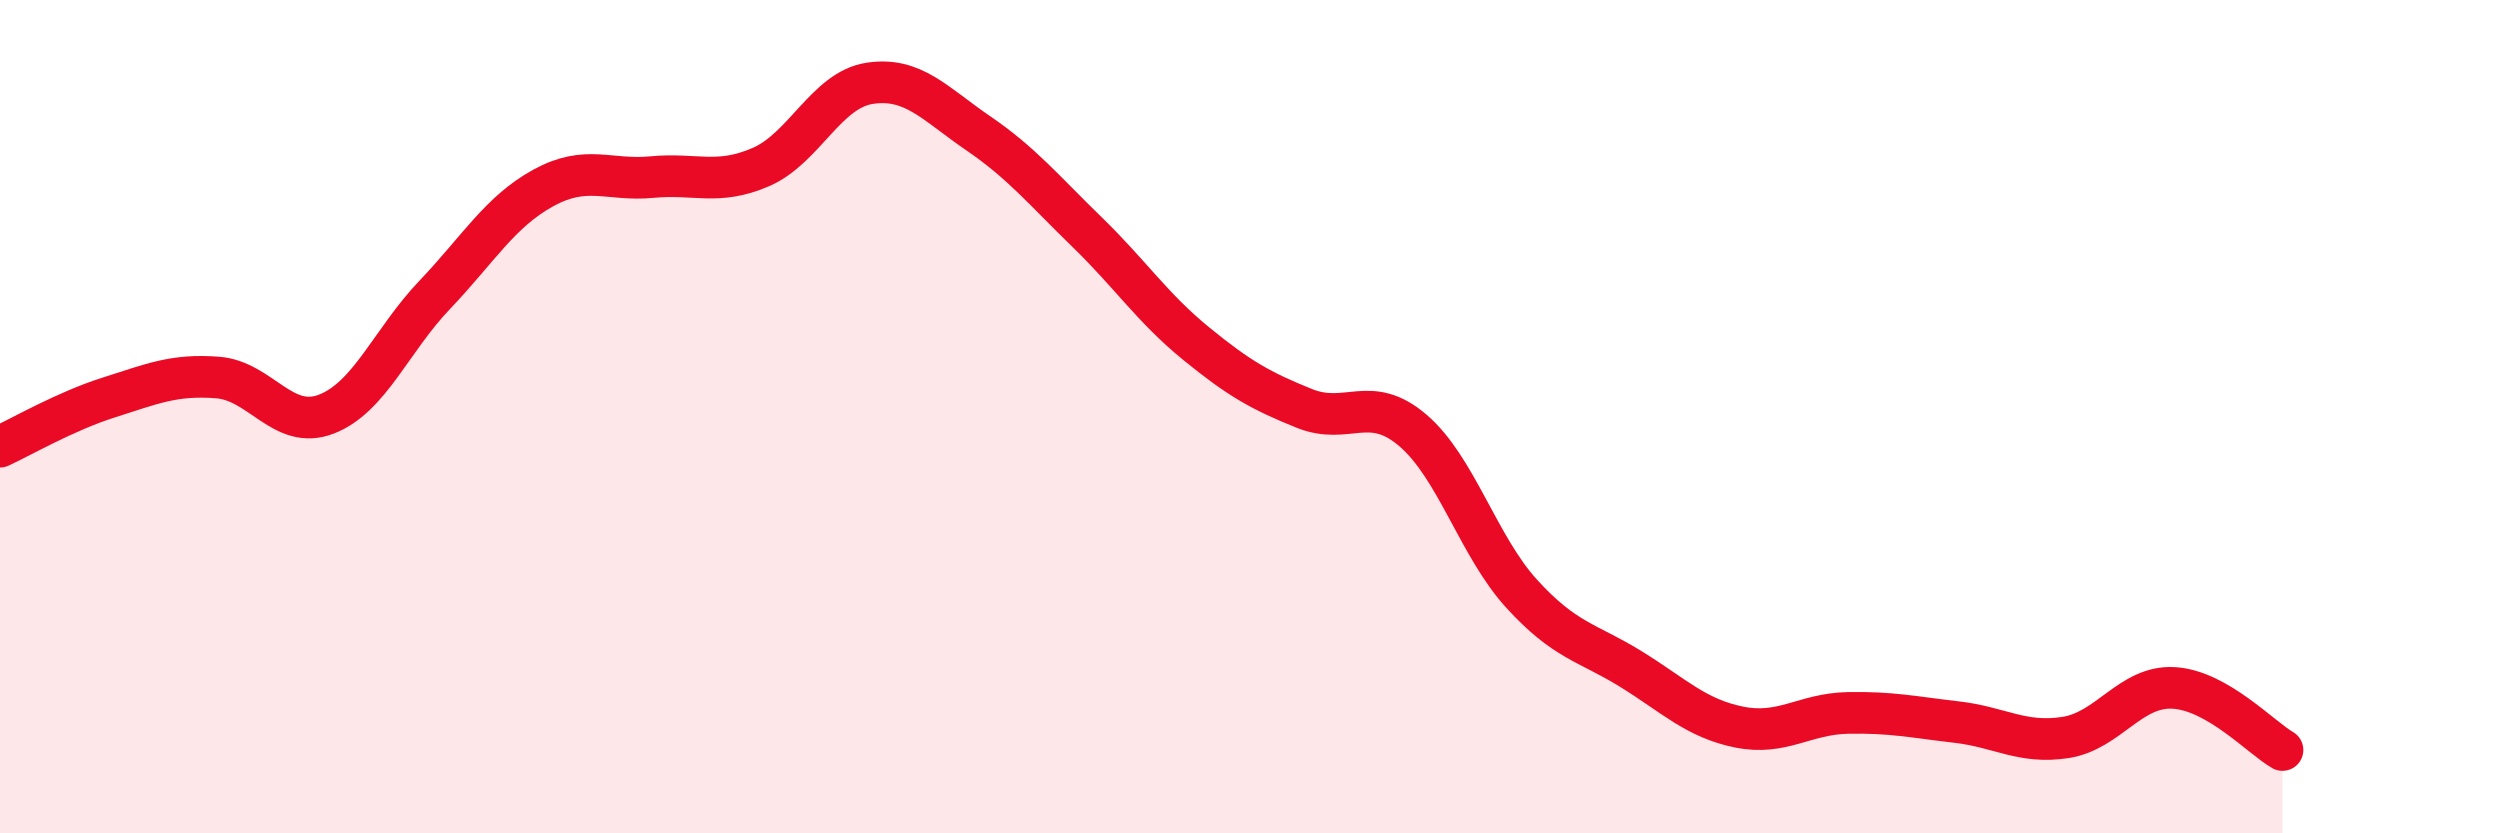 
    <svg width="60" height="20" viewBox="0 0 60 20" xmlns="http://www.w3.org/2000/svg">
      <path
        d="M 0,10.72 C 0.52,10.48 1.57,9.87 2.61,9.54 C 3.65,9.21 4.18,8.98 5.22,9.06 C 6.26,9.14 6.79,10.34 7.83,9.94 C 8.87,9.54 9.39,8.17 10.43,7.08 C 11.47,5.99 12,5.08 13.04,4.51 C 14.08,3.94 14.61,4.35 15.65,4.25 C 16.69,4.15 17.22,4.46 18.26,4.01 C 19.3,3.56 19.83,2.16 20.87,2 C 21.91,1.84 22.44,2.49 23.48,3.2 C 24.52,3.91 25.05,4.56 26.09,5.57 C 27.13,6.58 27.66,7.39 28.7,8.24 C 29.74,9.09 30.26,9.38 31.3,9.8 C 32.34,10.22 32.87,9.44 33.91,10.33 C 34.95,11.22 35.48,13.11 36.52,14.25 C 37.56,15.39 38.09,15.41 39.13,16.05 C 40.17,16.69 40.7,17.24 41.74,17.45 C 42.78,17.66 43.31,17.13 44.35,17.11 C 45.39,17.09 45.92,17.21 46.96,17.33 C 48,17.45 48.53,17.86 49.57,17.7 C 50.61,17.54 51.13,16.45 52.17,16.51 C 53.21,16.57 54.26,17.7 54.78,18L54.78 20L0 20Z"
        fill="#EB0A25"
        opacity="0.1"
        stroke-linecap="round"
        stroke-linejoin="round"
      />
      <path
        d="M 0,10.72 C 0.52,10.48 1.57,9.87 2.61,9.54 C 3.65,9.21 4.18,8.98 5.22,9.06 C 6.26,9.14 6.79,10.34 7.83,9.94 C 8.87,9.54 9.39,8.17 10.43,7.08 C 11.47,5.99 12,5.08 13.04,4.51 C 14.08,3.94 14.61,4.35 15.65,4.25 C 16.69,4.15 17.22,4.46 18.26,4.01 C 19.3,3.56 19.83,2.16 20.87,2 C 21.91,1.84 22.44,2.49 23.48,3.2 C 24.52,3.91 25.05,4.56 26.09,5.57 C 27.13,6.58 27.66,7.39 28.7,8.24 C 29.74,9.09 30.26,9.38 31.3,9.8 C 32.34,10.22 32.87,9.44 33.91,10.33 C 34.95,11.22 35.48,13.11 36.52,14.25 C 37.56,15.39 38.09,15.41 39.13,16.05 C 40.17,16.69 40.7,17.24 41.74,17.45 C 42.78,17.66 43.31,17.13 44.35,17.11 C 45.39,17.09 45.92,17.21 46.96,17.33 C 48,17.45 48.53,17.86 49.57,17.7 C 50.61,17.54 51.13,16.45 52.17,16.51 C 53.21,16.57 54.26,17.7 54.78,18"
        stroke="#EB0A25"
        stroke-width="1"
        fill="none"
        stroke-linecap="round"
        stroke-linejoin="round"
      />
    </svg>
  